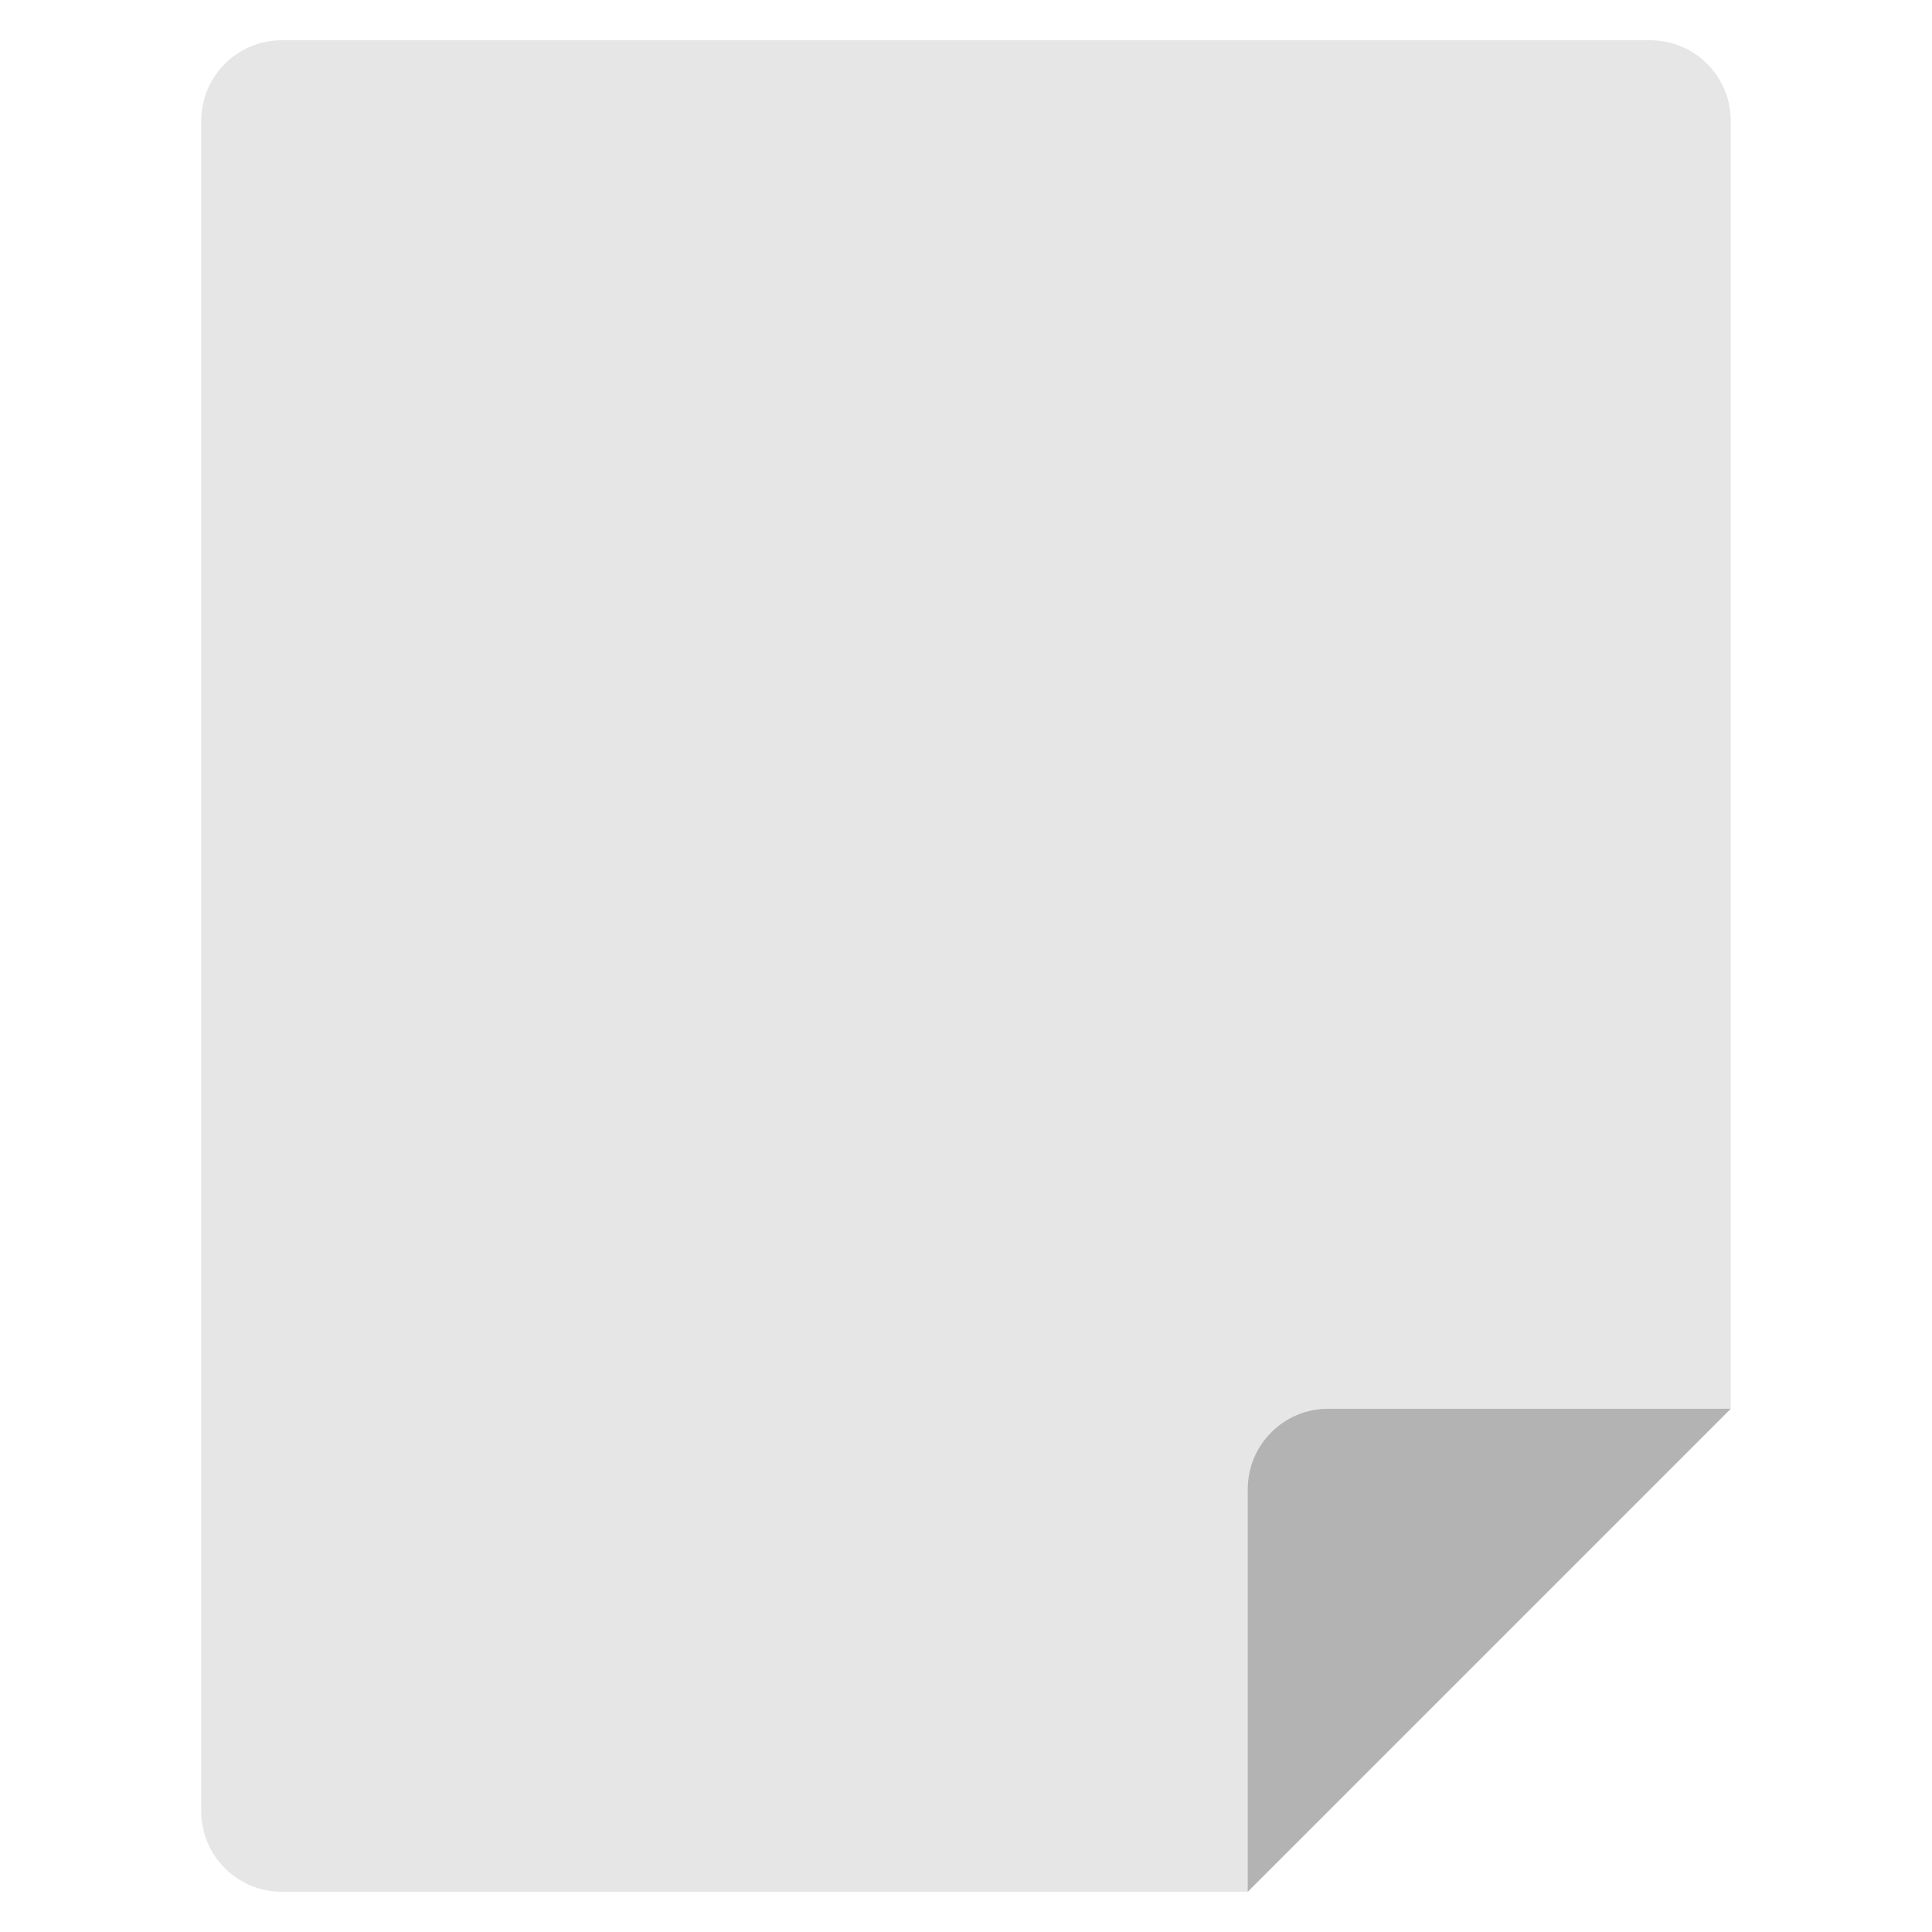 <svg xmlns="http://www.w3.org/2000/svg" viewBox="0 0 48 48" width="48" height="48"><g class="nc-icon-wrapper"><path fill="#E6E6E6" d="M43,3v32L31,47L7,47c-1.105,0-2-0.895-2-2V3c0-1.105,0.895-2,2-2h34C42.105,1,43,1.895,43,3z"></path> <path fill="#B3B3B3" d="M31,47V37c0-1.105,0.895-2,2-2h10L31,47z"></path></g></svg>